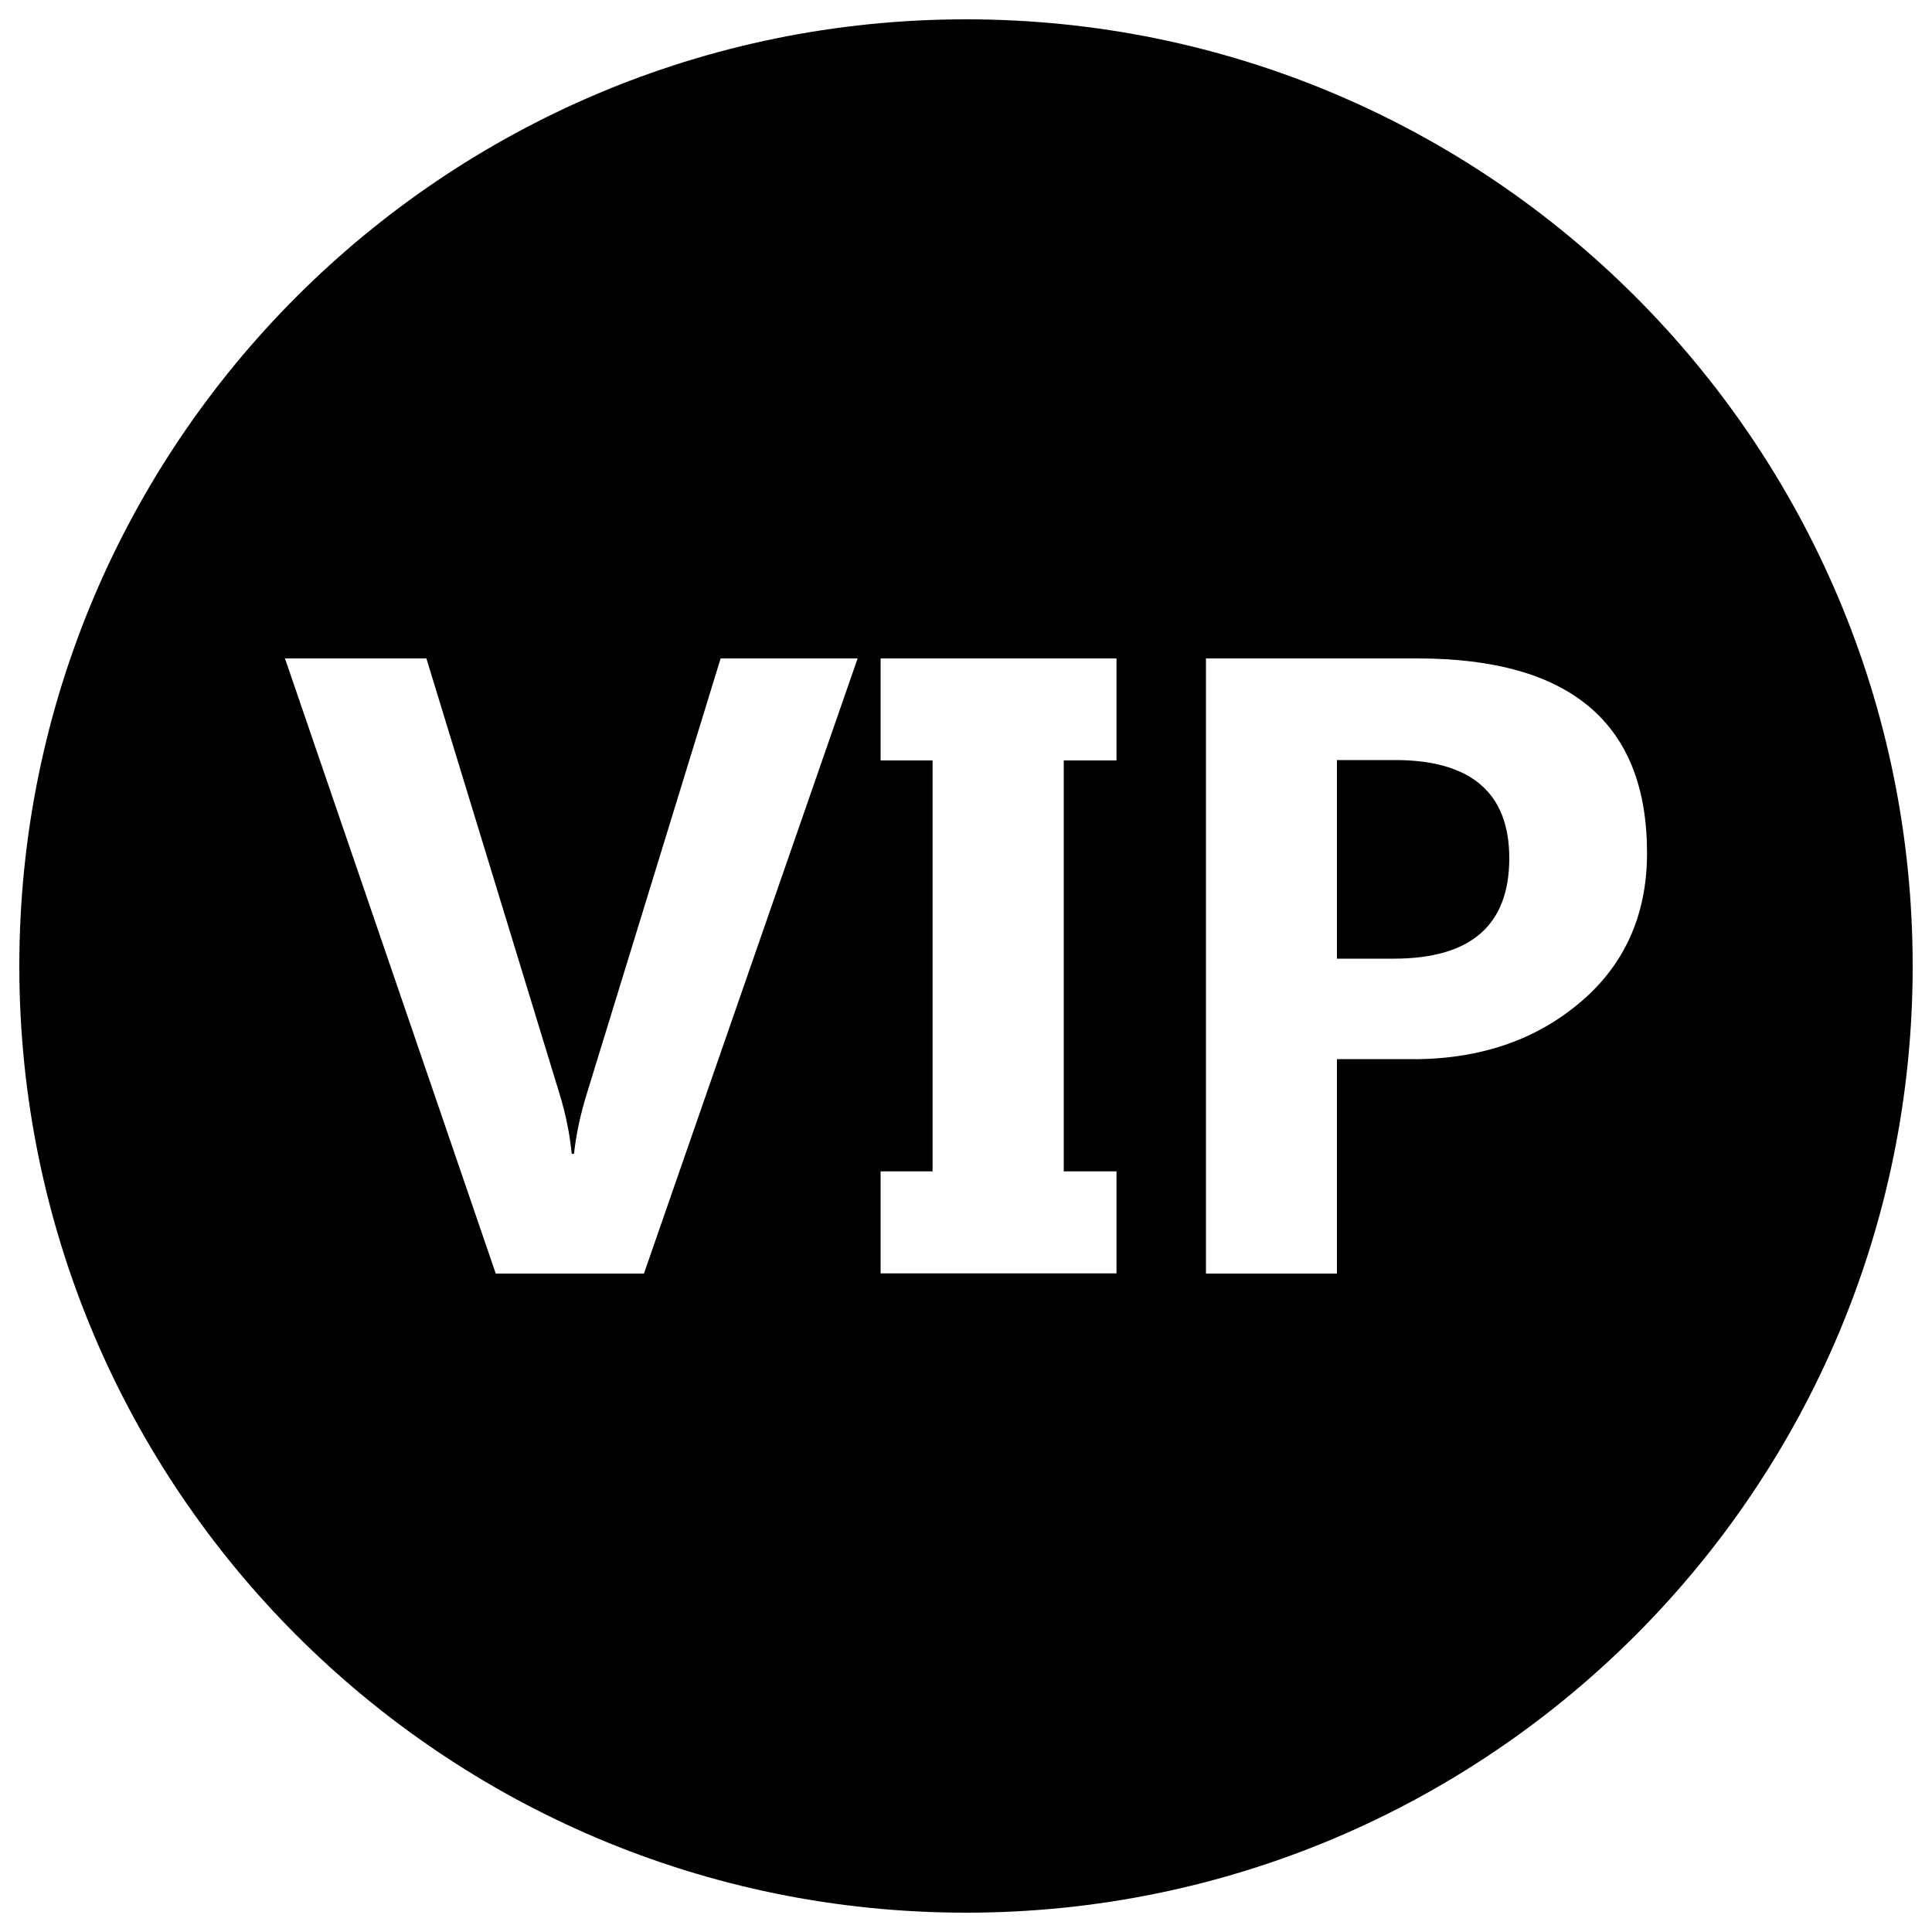 <?xml version="1.0" encoding="utf-8"?>
<!-- Svg Vector Icons : http://www.onlinewebfonts.com/icon -->
<!DOCTYPE svg PUBLIC "-//W3C//DTD SVG 1.1//EN" "http://www.w3.org/Graphics/SVG/1.1/DTD/svg11.dtd">
<svg version="1.1" xmlns="http://www.w3.org/2000/svg" xmlns:xlink="http://www.w3.org/1999/xlink" x="0px" y="0px" viewBox="0 0 1000 1000" enable-background="new 0 0 1000 1000" xml:space="preserve">
<g><path d="M722,393.4h-30v102.8h29.4c39.9,0,59.8-17.3,59.8-52C781.2,410.4,761.4,393.4,722,393.4z"/><path d="M500,10C229.4,10,10,229.4,10,500s219.4,490,490,490s490-219.4,490-490S770.6,10,500,10z M333.3,659.2h-76.7L147.5,340.8h73.2l68.8,225c3.4,11.1,5.5,21.6,6.4,31.4h1.2c1.1-10.1,3.4-20.9,7-32.3L373,340.8h70.9L333.3,659.2z M577.9,393.6h-27.3v212.7h27.3v52.8H455.8v-52.8h26.9V393.6h-26.9v-52.8h122.1V393.6z M816.6,519.9c-23.9,19.7-53.8,29.1-89.7,28.3H692v111h-67.8V340.8h109.5c79.2,0,118.8,33.6,118.8,100.7C852.5,474.1,840.5,500.3,816.6,519.9z"/></g>
</svg>